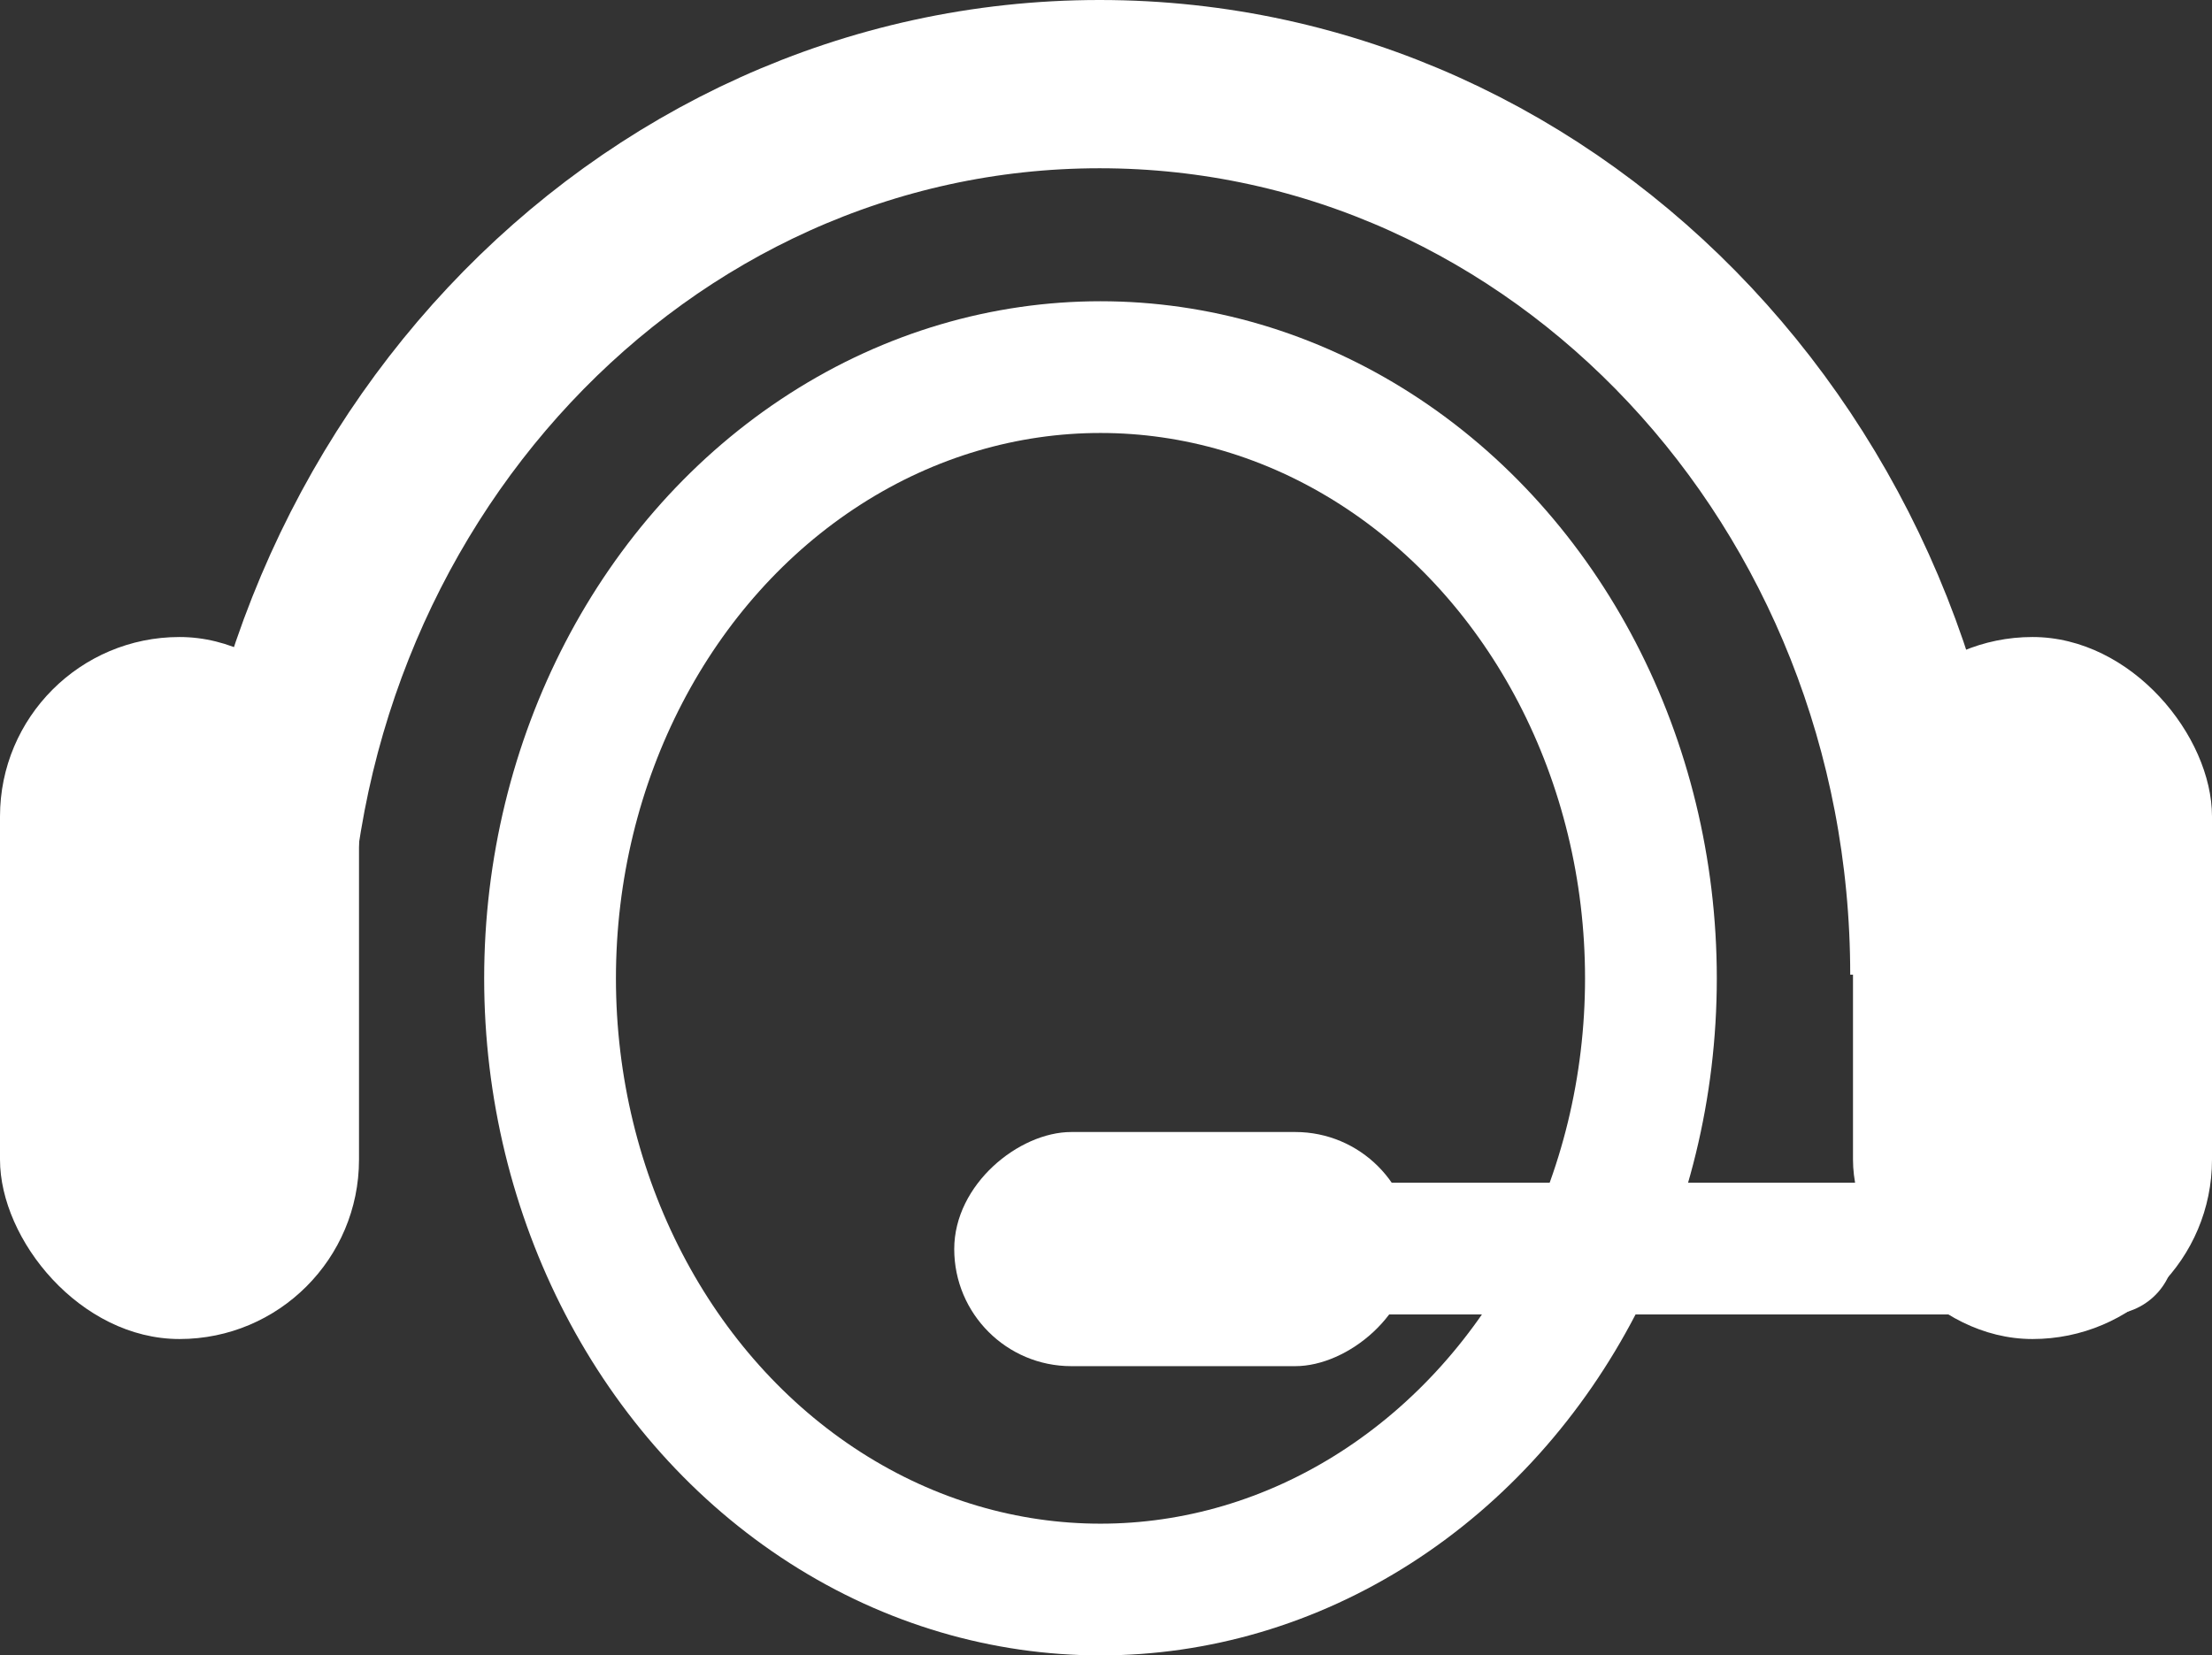 <?xml version="1.0" encoding="UTF-8"?><svg id="Layer_2" xmlns="http://www.w3.org/2000/svg" viewBox="0 0 51.756 38.744"><rect x="0" y="0" width="51.756" height="38.744" fill="#333333" stroke="none"/><defs><style>.cls-1{fill:#fff;}.cls-2{stroke-width:3.938px;}.cls-2,.cls-3,.cls-4{fill:none;stroke:#fff;}.cls-2,.cls-4{stroke-miterlimit:10;}.cls-3{stroke-linecap:round;stroke-linejoin:round;stroke-width:3.083px;}.cls-4{stroke-width:3.083px;}</style></defs><g id="Layer_1-2"><g><ellipse class="cls-4" cx="25.749" cy="22.897" rx="12.879" ry="14.305"/><path class="cls-2" d="M6.198,22.811C6.198,11.3,14.942,1.969,25.729,1.969s19.531,9.331,19.531,20.842"/><rect class="cls-1" x="43.356" y="14.909" width="8.4" height="16.43" rx="4.2" ry="4.2"/><rect class="cls-1" x="24.946" y="23.875" width="5.48" height="10.719" rx="2.74" ry="2.74" transform="translate(-1.548 56.92) rotate(-90)"/><rect class="cls-1" x="0" y="14.909" width="8.4" height="16.43" rx="4.2" ry="4.2"/><line class="cls-3" x1="27.917" y1="29.222" x2="49.339" y2="29.222"/></g></g></svg>